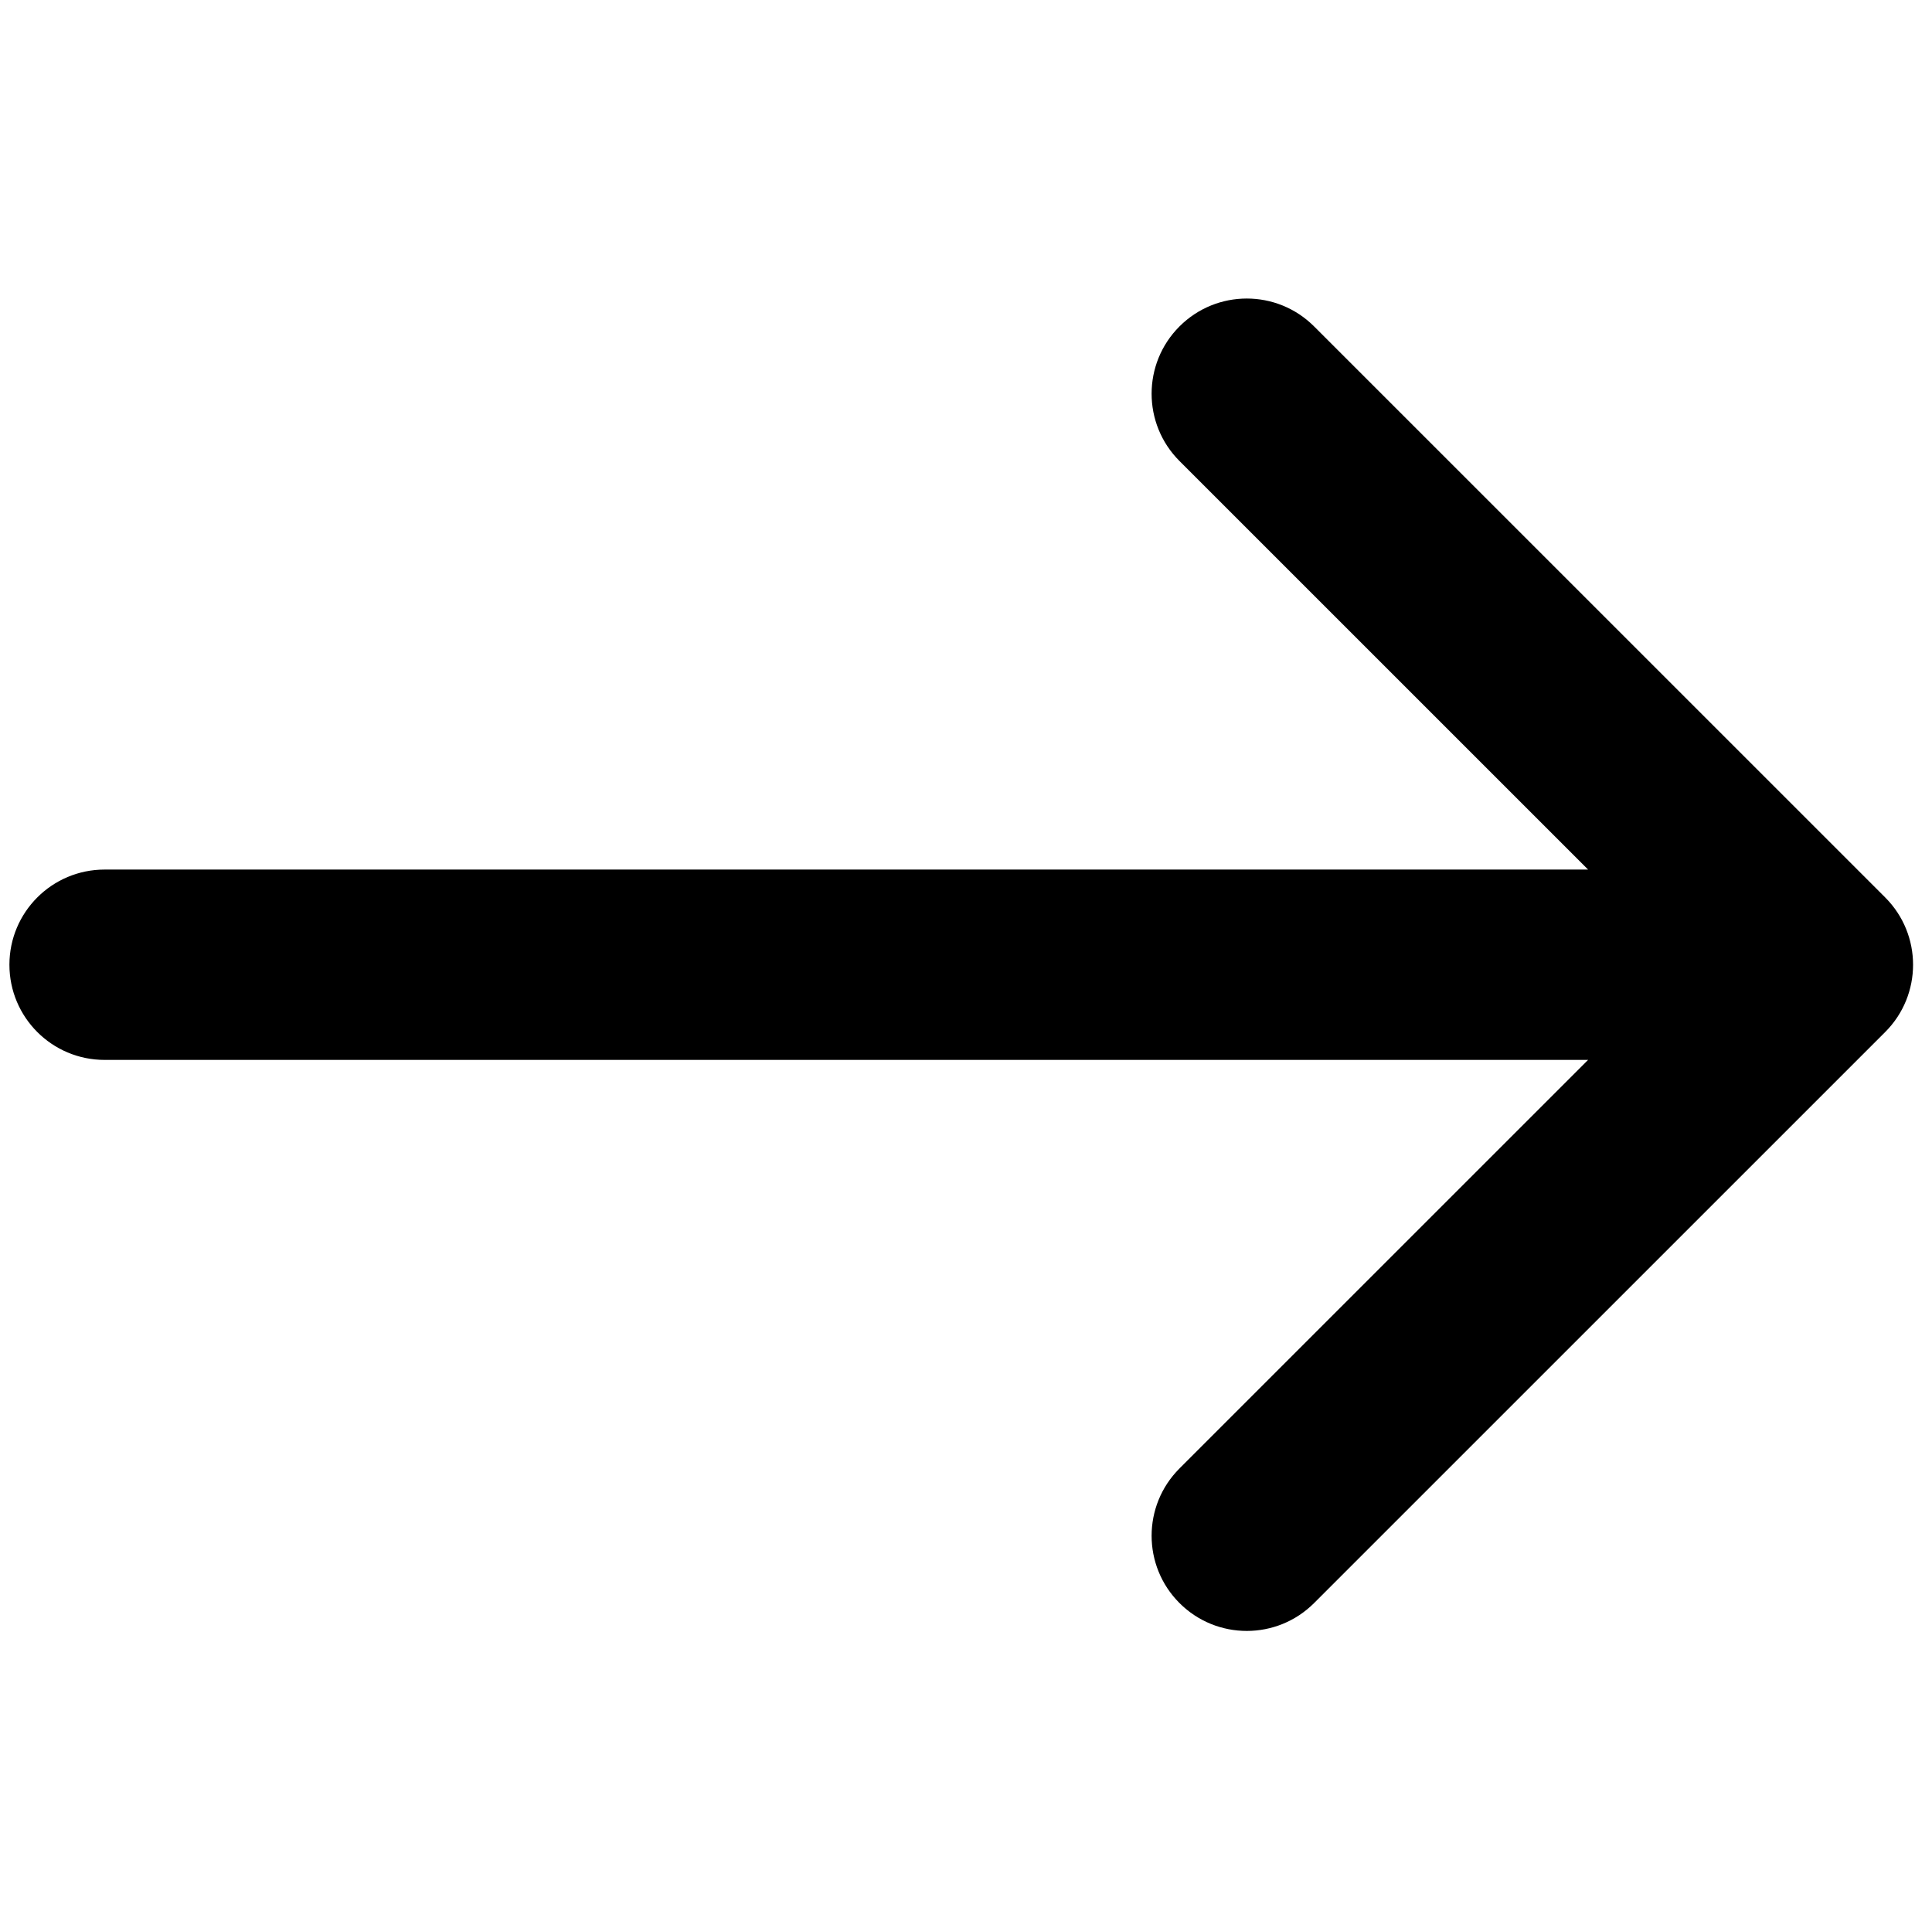 <?xml version="1.0" encoding="UTF-8"?> <svg xmlns="http://www.w3.org/2000/svg" xmlns:xlink="http://www.w3.org/1999/xlink" width="1680" zoomAndPan="magnify" viewBox="0 0 1260 1259.25" height="1679" preserveAspectRatio="xMidYMid meet"> <path fill="#000000" d="M 1035.715 691.324 L 769.23 957.809 C 744.988 982.051 744.988 1021.355 769.23 1045.598 C 793.469 1069.84 832.777 1069.84 857.016 1045.598 L 1229.473 673.145 C 1253.711 648.902 1253.711 609.598 1229.473 585.355 L 857.016 212.902 C 832.777 188.66 793.469 188.66 769.23 212.902 C 744.988 237.145 744.988 276.449 769.23 300.691 L 1035.715 567.176 L 68.215 567.176 C 33.93 567.176 6.141 594.965 6.141 629.25 C 6.141 663.535 33.93 691.324 68.215 691.324 Z M 1035.715 691.324 " fill-opacity="1" fill-rule="nonzero"></path> </svg> 